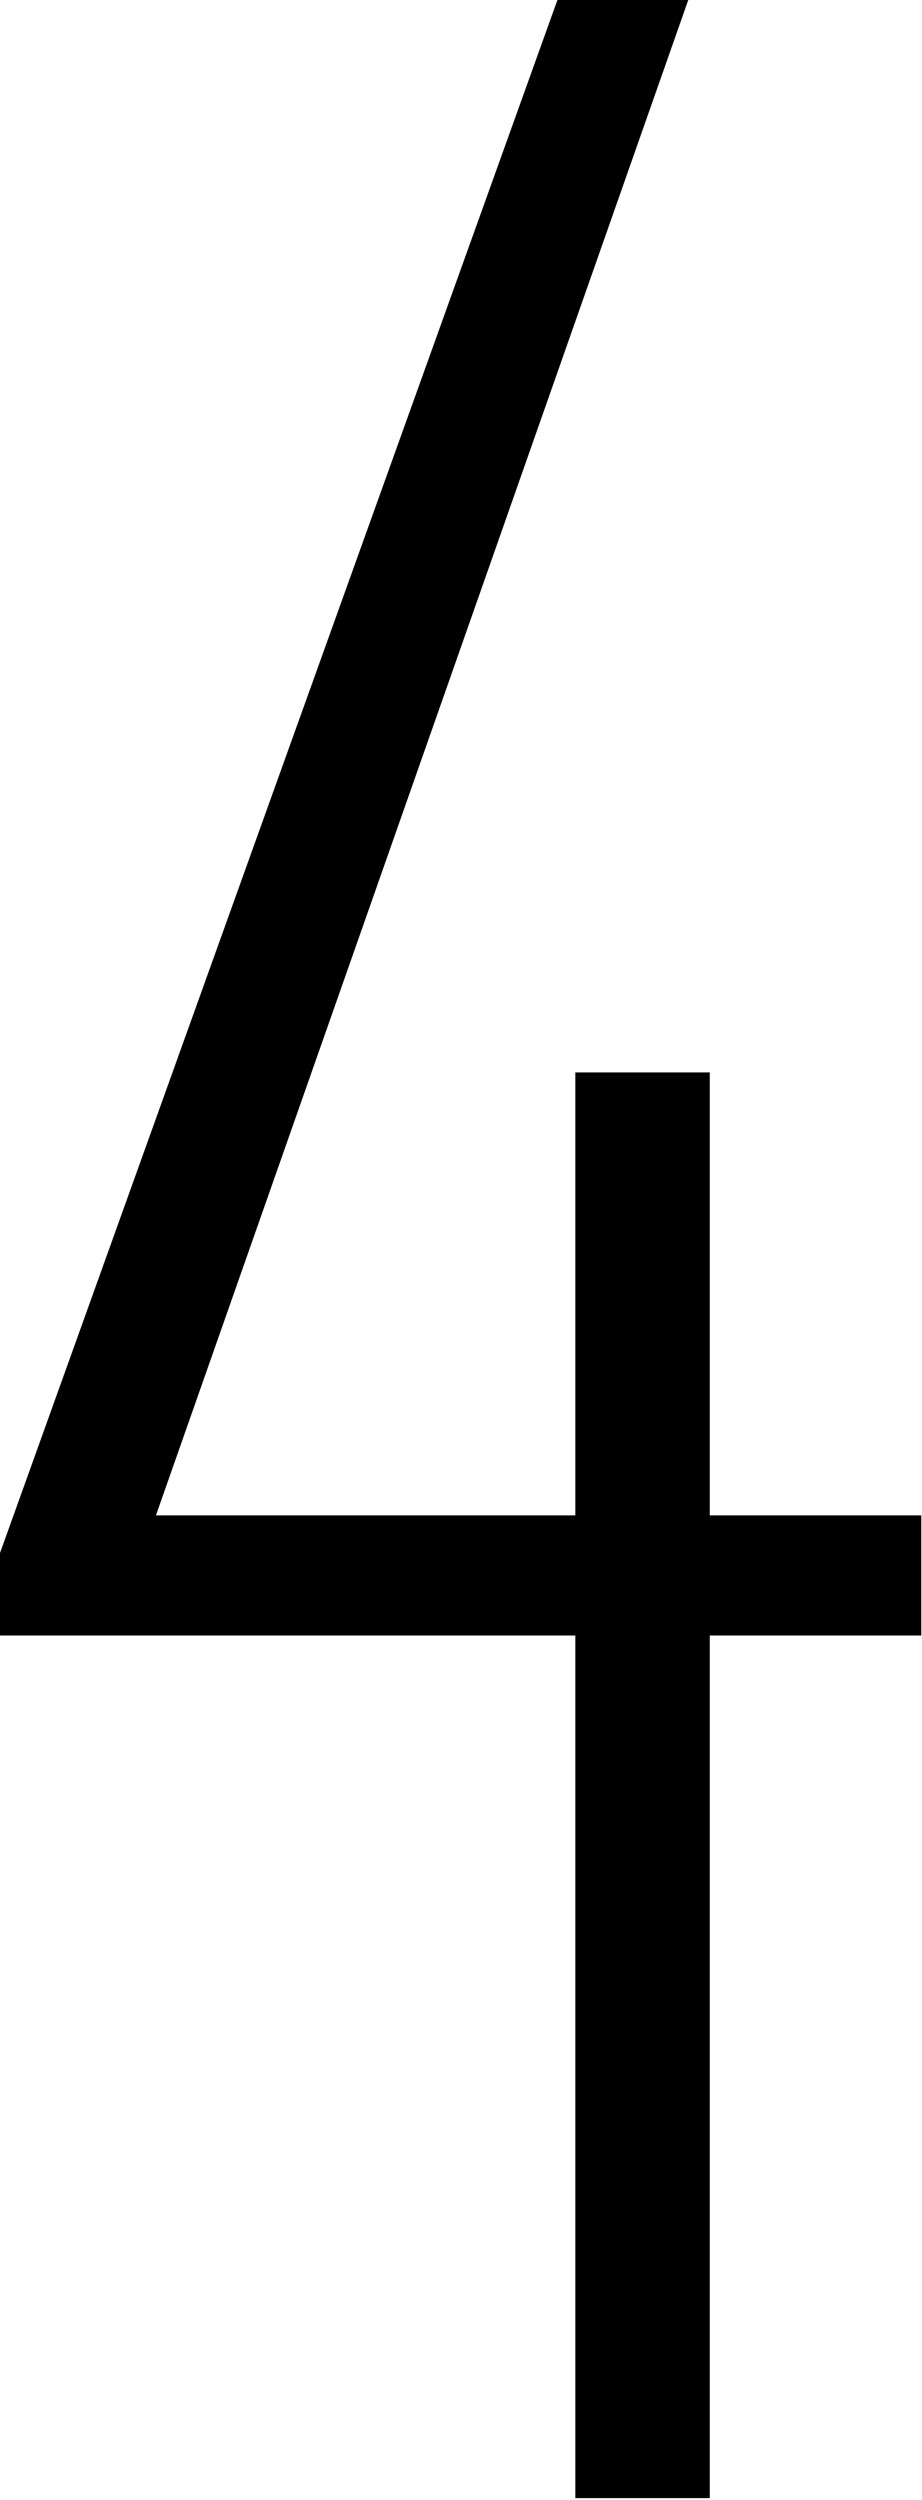 <?xml version="1.0" encoding="UTF-8"?> <svg xmlns="http://www.w3.org/2000/svg" viewBox="0 0 141.049 382.259" fill="none"><path d="M108.582 163.969V231.696H140.937V250.066H108.582V381.955H88.017V250.066H0V237.454L85.275 0H105.291L23.855 231.696H88.017V163.969H108.582Z" fill="black"></path></svg> 